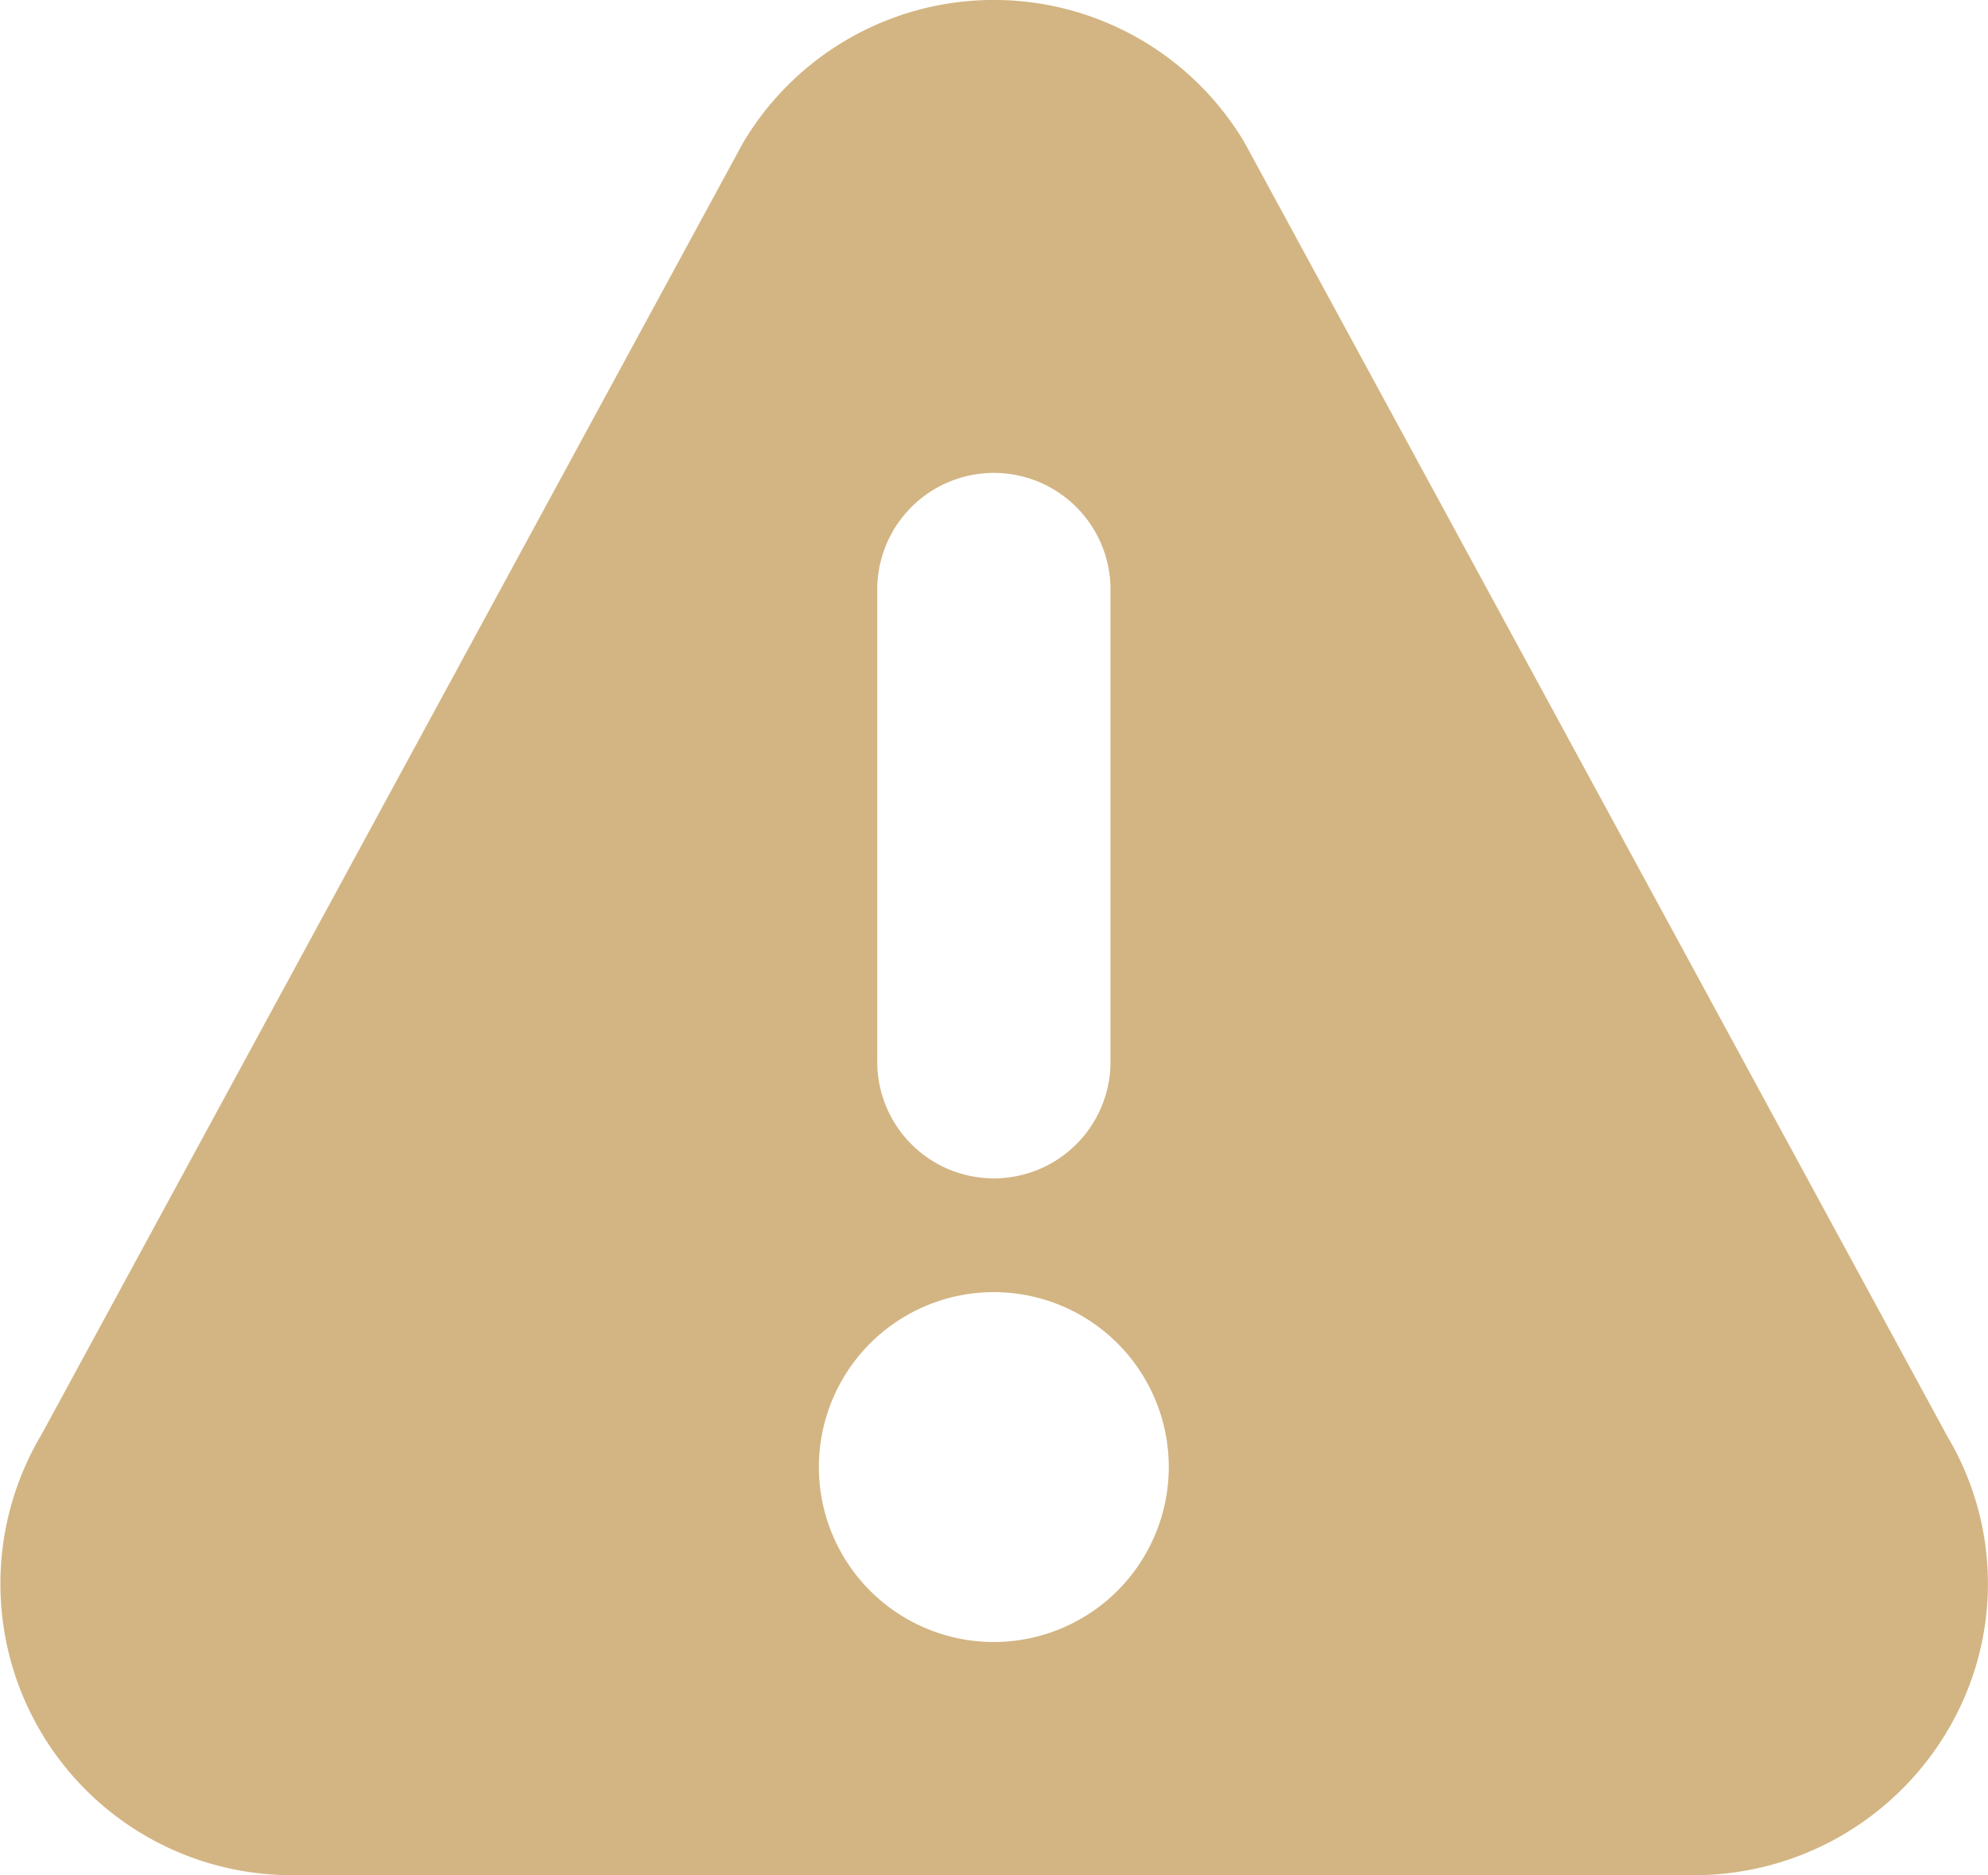 <svg xmlns="http://www.w3.org/2000/svg" width="24" height="22.639" viewBox="0 0 24 22.639"><g transform="translate(-0.001 -14.519)"><g transform="translate(0.001 14.519)"><path d="M23.514,31.867,15.026,16.241a3.52,3.52,0,0,0-6.053,0l-.014.025L.5,31.842a3.518,3.518,0,0,0,3.026,5.316h16.9a3.556,3.556,0,0,0,3.106-1.779A3.469,3.469,0,0,0,23.514,31.867ZM10.592,21.674a1.408,1.408,0,1,1,2.815,0V27.3a1.408,1.408,0,1,1-2.815,0V21.674ZM12,34.343a2.112,2.112,0,1,1,2.111-2.112A2.114,2.114,0,0,1,12,34.343Z" transform="translate(-0.001 -14.519)" fill="#d3b583"/></g></g></svg>